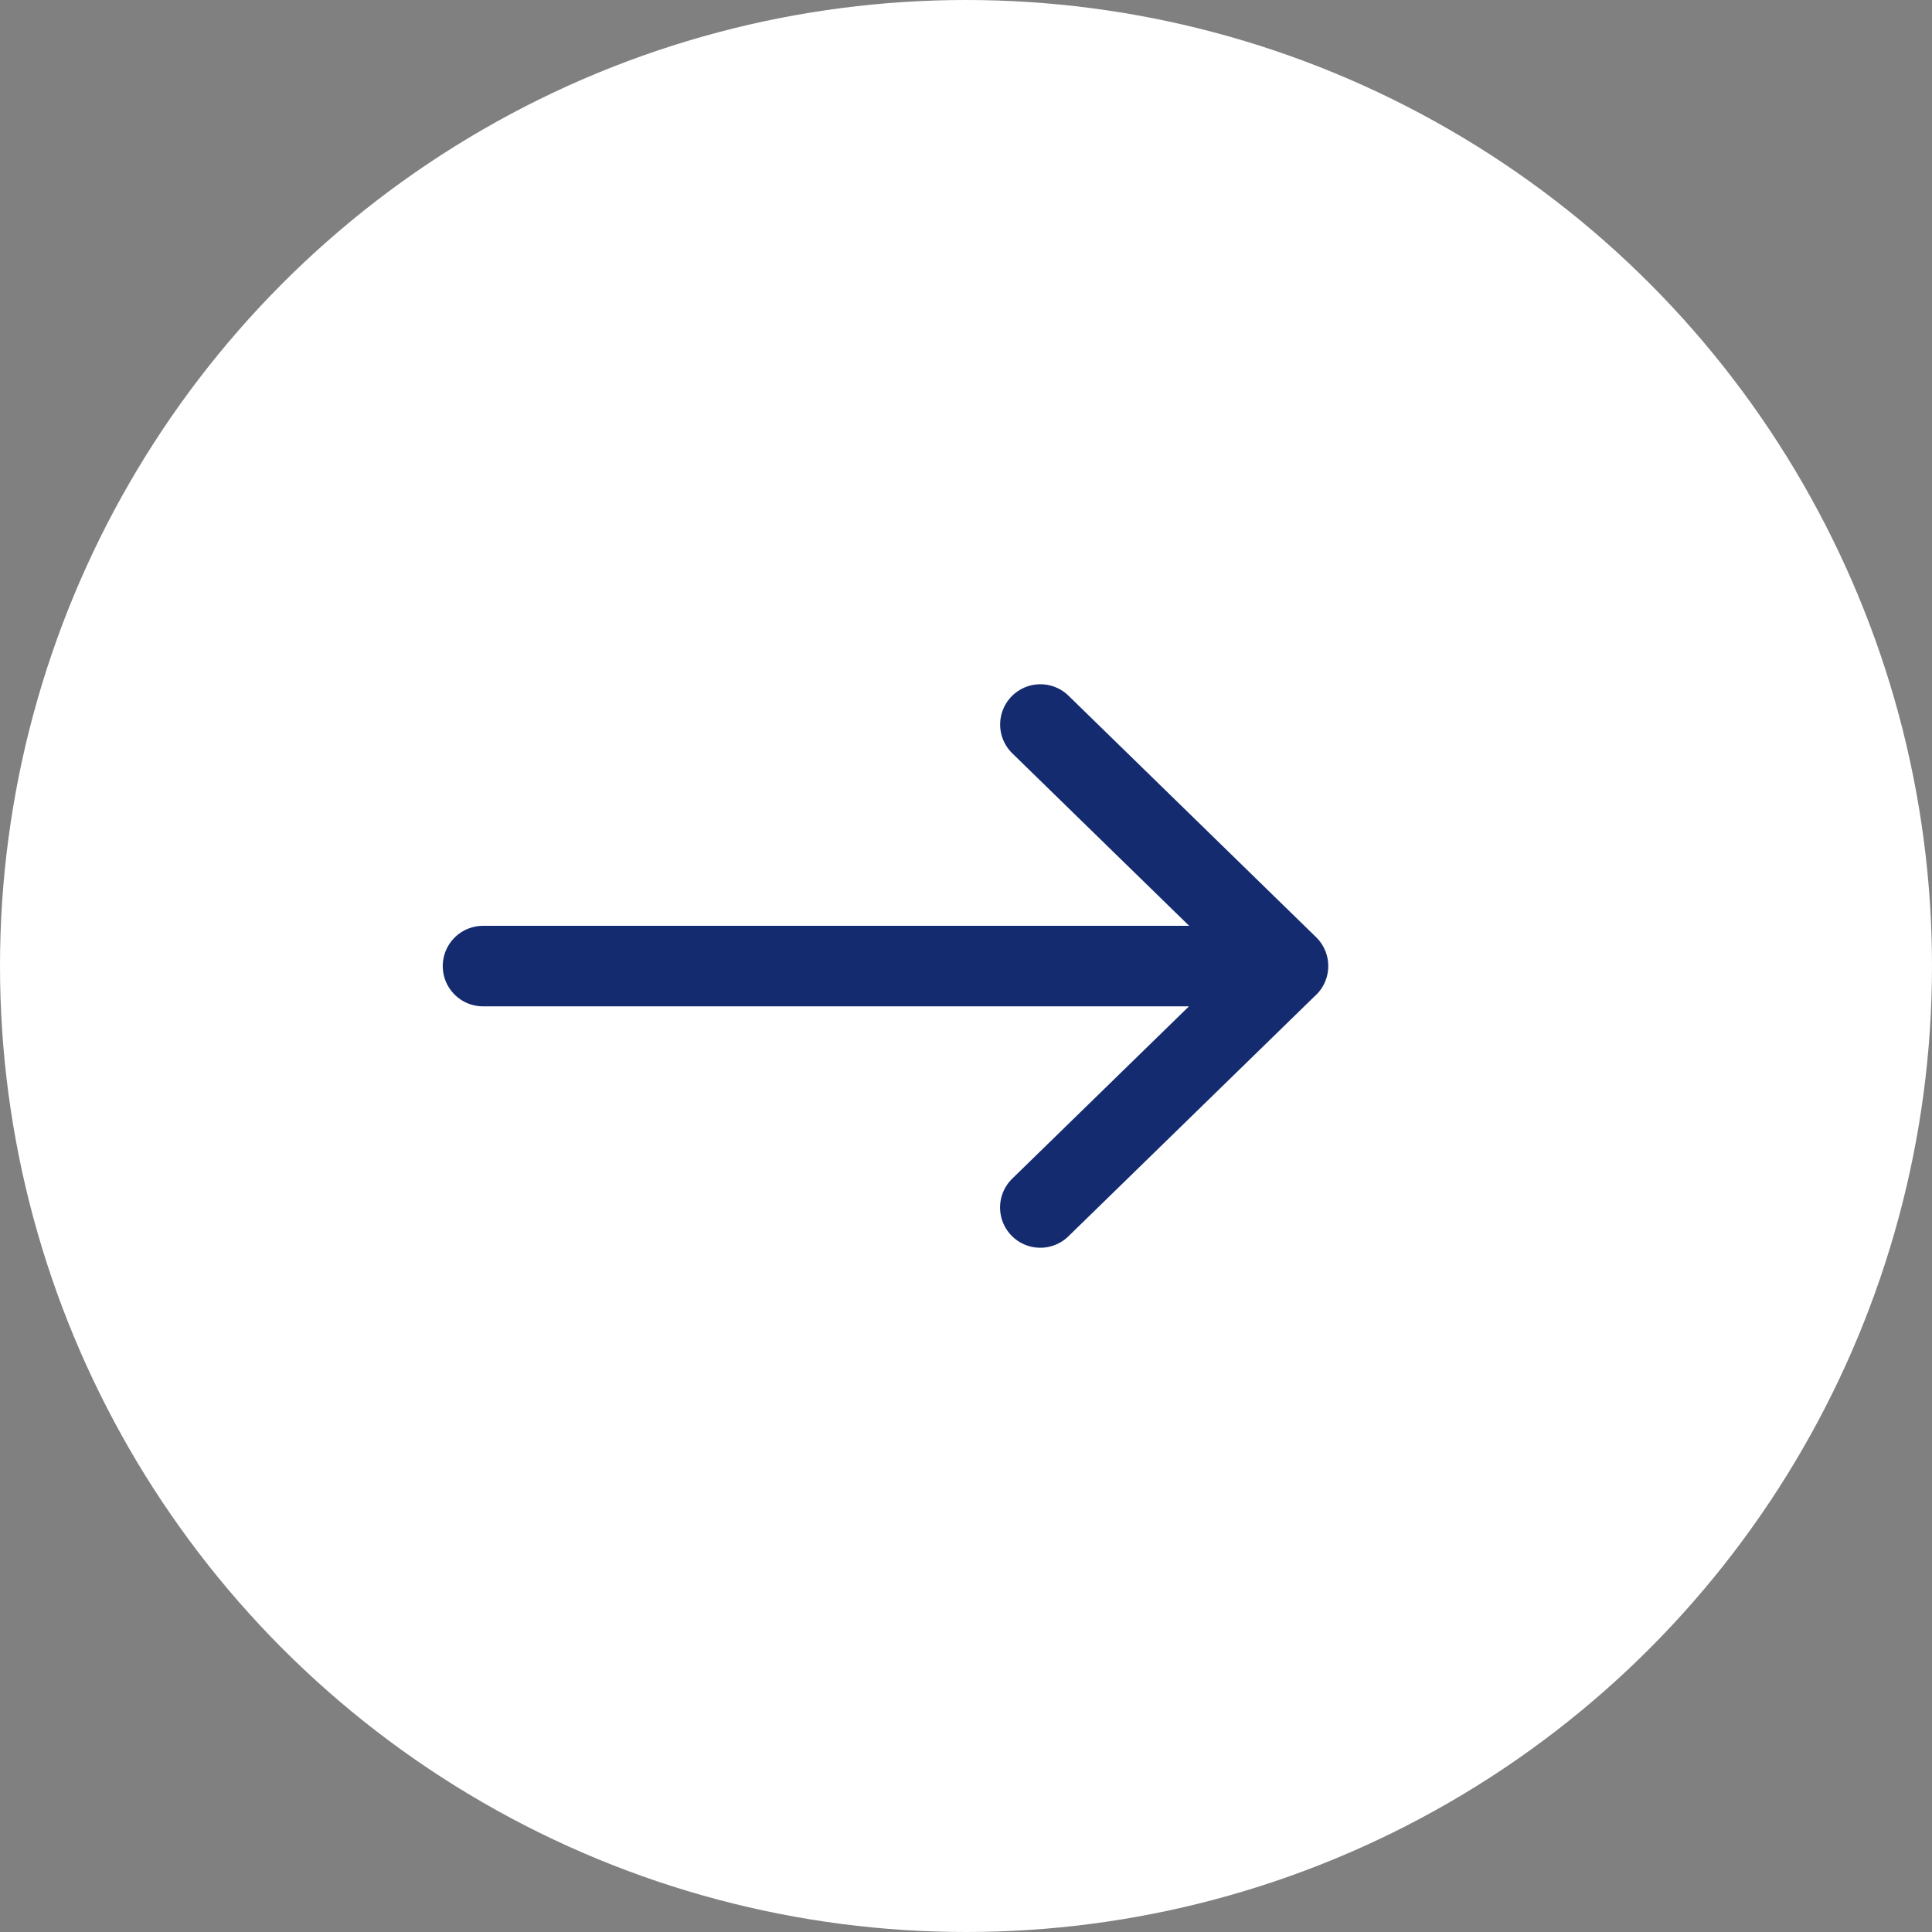 <svg width="24" height="24" viewBox="0 0 24 24" fill="none" xmlns="http://www.w3.org/2000/svg">
<rect x="0" y="0" width="24" height="24" fill="#808080" stroke="none"/>
<g id="Group 15376">
<circle id="Ellipse 22" cx="12" cy="12" r="12" fill="white"/>
<path id="Vector" d="M12.924 9L16 12L12.923 15M6 12.001H16" stroke="#142B6F" stroke-linecap="round" stroke-linejoin="round"/>
</g>
</svg>
